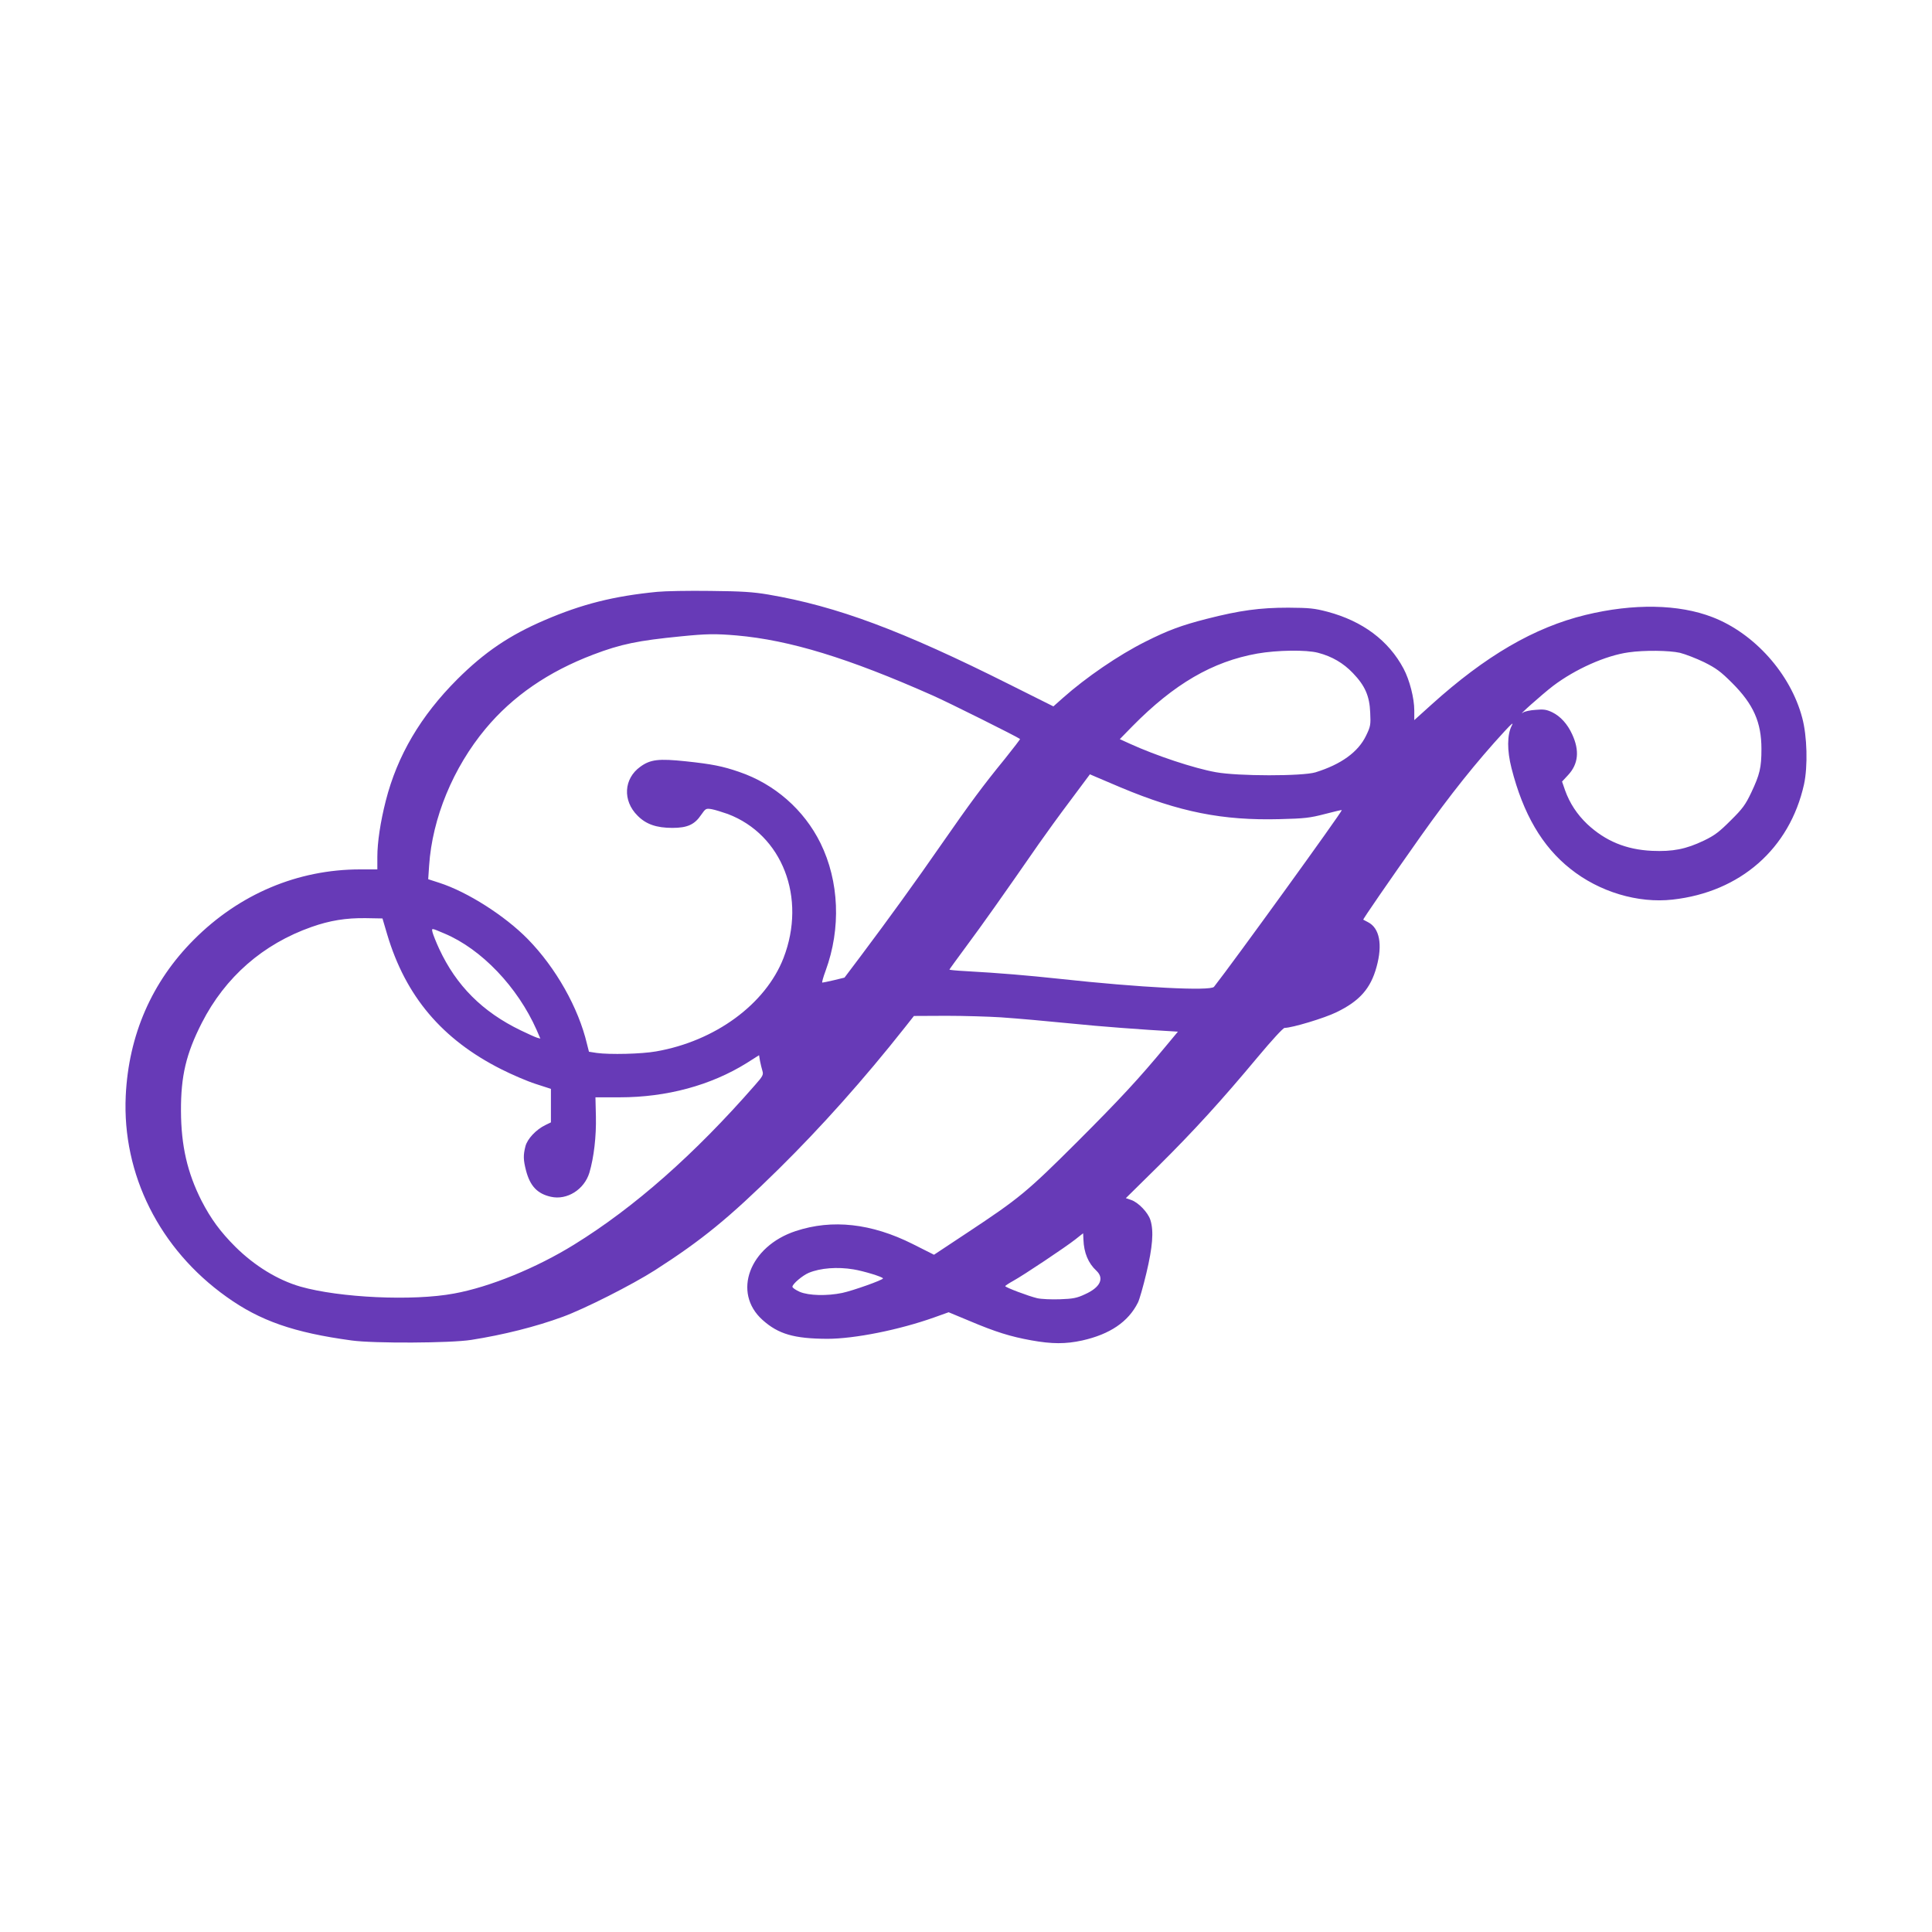 <?xml version="1.0" standalone="no"?>
<!DOCTYPE svg PUBLIC "-//W3C//DTD SVG 20010904//EN"
 "http://www.w3.org/TR/2001/REC-SVG-20010904/DTD/svg10.dtd">
<svg version="1.0" xmlns="http://www.w3.org/2000/svg"
 width="1280pt" height="1280pt" viewBox="0 0 1280 1280"
 preserveAspectRatio="xMidYMid meet">
<g transform="translate(0,1280) scale(0.1,-0.1)"
fill="#673ab7" stroke="none">
<path d="M4355 8879 c-289 -28 -501 -82 -745 -187 -236 -101 -400 -213 -580
-392 -244 -244 -398 -507 -474 -805 -36 -141 -56 -276 -56 -372 l0 -83 -114 0
c-413 0 -800 -163 -1101 -465 -279 -279 -433 -632 -452 -1036 -24 -520 224
-1015 668 -1331 222 -159 446 -237 829 -289 145 -20 655 -18 793 4 210 33 427
87 606 153 145 53 459 212 611 309 310 199 488 344 819 670 281 277 565 595
836 938 l60 76 215 1 c118 0 280 -5 360 -10 136 -10 222 -17 626 -56 89 -8
248 -20 354 -27 l194 -12 -79 -95 c-179 -216 -303 -350 -589 -636 -332 -331
-383 -373 -726 -600 l-222 -147 -141 71 c-273 137 -533 166 -775 86 -307 -101
-422 -408 -220 -589 105 -94 209 -124 429 -125 180 0 476 59 709 142 l95 34
137 -57 c175 -74 272 -104 410 -129 138 -25 228 -25 338 -1 183 41 305 123
369 251 10 19 35 107 56 195 41 172 50 278 27 351 -15 50 -80 118 -128 134
l-35 12 214 211 c237 235 420 436 661 725 92 110 167 192 177 192 49 0 265 65
344 104 153 74 226 157 265 300 41 148 20 257 -56 296 -16 8 -31 16 -32 17 -4
2 172 257 381 553 192 271 368 492 556 696 49 53 60 61 46 35 -30 -60 -31
-162 -1 -280 77 -303 203 -519 390 -667 191 -153 448 -230 678 -204 448 50
775 337 870 763 26 120 21 320 -12 442 -77 291 -317 559 -594 666 -224 87
-524 92 -841 15 -341 -83 -663 -271 -1022 -595 l-113 -102 0 64 c0 81 -31 202
-71 277 -99 186 -271 315 -504 377 -88 23 -119 26 -260 27 -188 0 -321 -18
-540 -74 -168 -43 -257 -76 -406 -151 -178 -89 -394 -237 -547 -373 l-63 -56
-290 145 c-714 358 -1143 518 -1599 596 -101 17 -175 22 -385 24 -143 2 -300
-1 -350 -6z m525 -289 c352 -31 739 -149 1300 -398 102 -45 557 -272 578 -288
2 -1 -43 -60 -100 -131 -147 -180 -231 -294 -418 -563 -171 -247 -352 -497
-535 -741 l-110 -146 -70 -17 c-38 -9 -73 -16 -77 -16 -4 0 6 36 22 79 103
281 90 592 -34 845 -109 221 -304 392 -539 472 -110 38 -182 52 -352 70 -180
19 -236 13 -303 -36 -110 -79 -118 -225 -18 -324 56 -57 125 -81 231 -81 99 0
147 22 190 86 30 43 32 44 70 38 22 -4 70 -19 107 -32 361 -137 523 -555 369
-954 -119 -306 -453 -551 -845 -619 -96 -17 -306 -22 -393 -10 l-51 8 -13 51
c-56 239 -206 505 -392 695 -152 155 -400 313 -586 373 l-74 24 6 90 c21 315
159 649 374 907 180 216 416 378 713 491 184 70 297 93 581 121 171 17 227 18
369 6z m3853 -115 c92 -24 167 -68 230 -134 81 -84 111 -153 115 -263 4 -80 2
-91 -27 -151 -52 -109 -165 -191 -336 -244 -87 -26 -513 -26 -660 1 -145 26
-397 110 -568 188 l-68 31 83 85 c277 281 531 429 828 482 132 23 324 26 403
5z m2397 0 c36 -9 108 -37 160 -62 80 -40 110 -62 186 -138 141 -141 194 -260
194 -437 0 -124 -11 -169 -67 -288 -39 -82 -58 -108 -137 -186 -75 -75 -106
-99 -177 -133 -119 -57 -206 -74 -344 -68 -172 8 -309 65 -429 177 -68 65
-116 138 -147 224 l-20 58 40 43 c68 73 77 162 27 270 -31 68 -77 119 -132
146 -38 18 -57 21 -110 16 -35 -2 -72 -10 -82 -17 -50 -36 126 121 198 176
147 111 348 201 500 222 104 15 268 13 340 -3z m-3705 -892 c389 -163 675
-220 1053 -210 165 4 200 8 300 34 61 16 112 28 112 26 0 -14 -721 -1011 -847
-1171 -24 -29 -491 -5 -1023 53 -216 23 -391 38 -622 51 -60 3 -108 8 -108 10
0 2 51 72 113 156 102 137 245 339 480 678 44 63 138 193 209 287 l129 173 37
-16 c20 -9 96 -41 167 -71z m-4860 -973 c122 -410 363 -696 756 -894 69 -35
171 -79 227 -97 l102 -33 0 -111 0 -111 -35 -17 c-62 -29 -122 -93 -134 -142
-15 -59 -14 -90 4 -160 27 -103 75 -154 165 -174 107 -24 221 48 255 160 30
102 46 241 43 372 l-3 127 161 0 c311 0 603 79 841 227 l82 52 6 -37 c4 -20
11 -50 16 -66 8 -26 4 -35 -49 -95 -400 -458 -799 -810 -1197 -1056 -250 -155
-560 -282 -797 -325 -272 -51 -759 -28 -1018 46 -149 43 -303 137 -431 264
-100 100 -162 185 -224 305 -94 186 -135 364 -136 595 -1 231 34 379 138 583
155 304 406 523 728 636 119 42 227 60 359 58 l110 -2 31 -105z m380 5 c245
-103 484 -354 610 -638 l25 -58 -22 6 c-13 4 -61 26 -107 48 -255 123 -428
297 -541 540 -21 45 -40 94 -44 109 -7 31 -11 31 79 -7z m4233 -2027 c3 -88
32 -157 86 -207 54 -51 25 -111 -76 -156 -53 -25 -79 -30 -166 -33 -57 -2
-123 1 -150 7 -59 14 -212 72 -212 80 0 3 24 19 53 35 69 38 349 225 412 275
28 22 50 40 51 40 0 1 1 -18 2 -41z m-1523 -198 c67 -11 195 -50 195 -60 0
-10 -199 -81 -270 -96 -101 -21 -221 -18 -281 7 -27 12 -49 27 -49 34 0 18 67
75 108 92 76 32 190 41 297 23z"/>
</g>
</svg>

